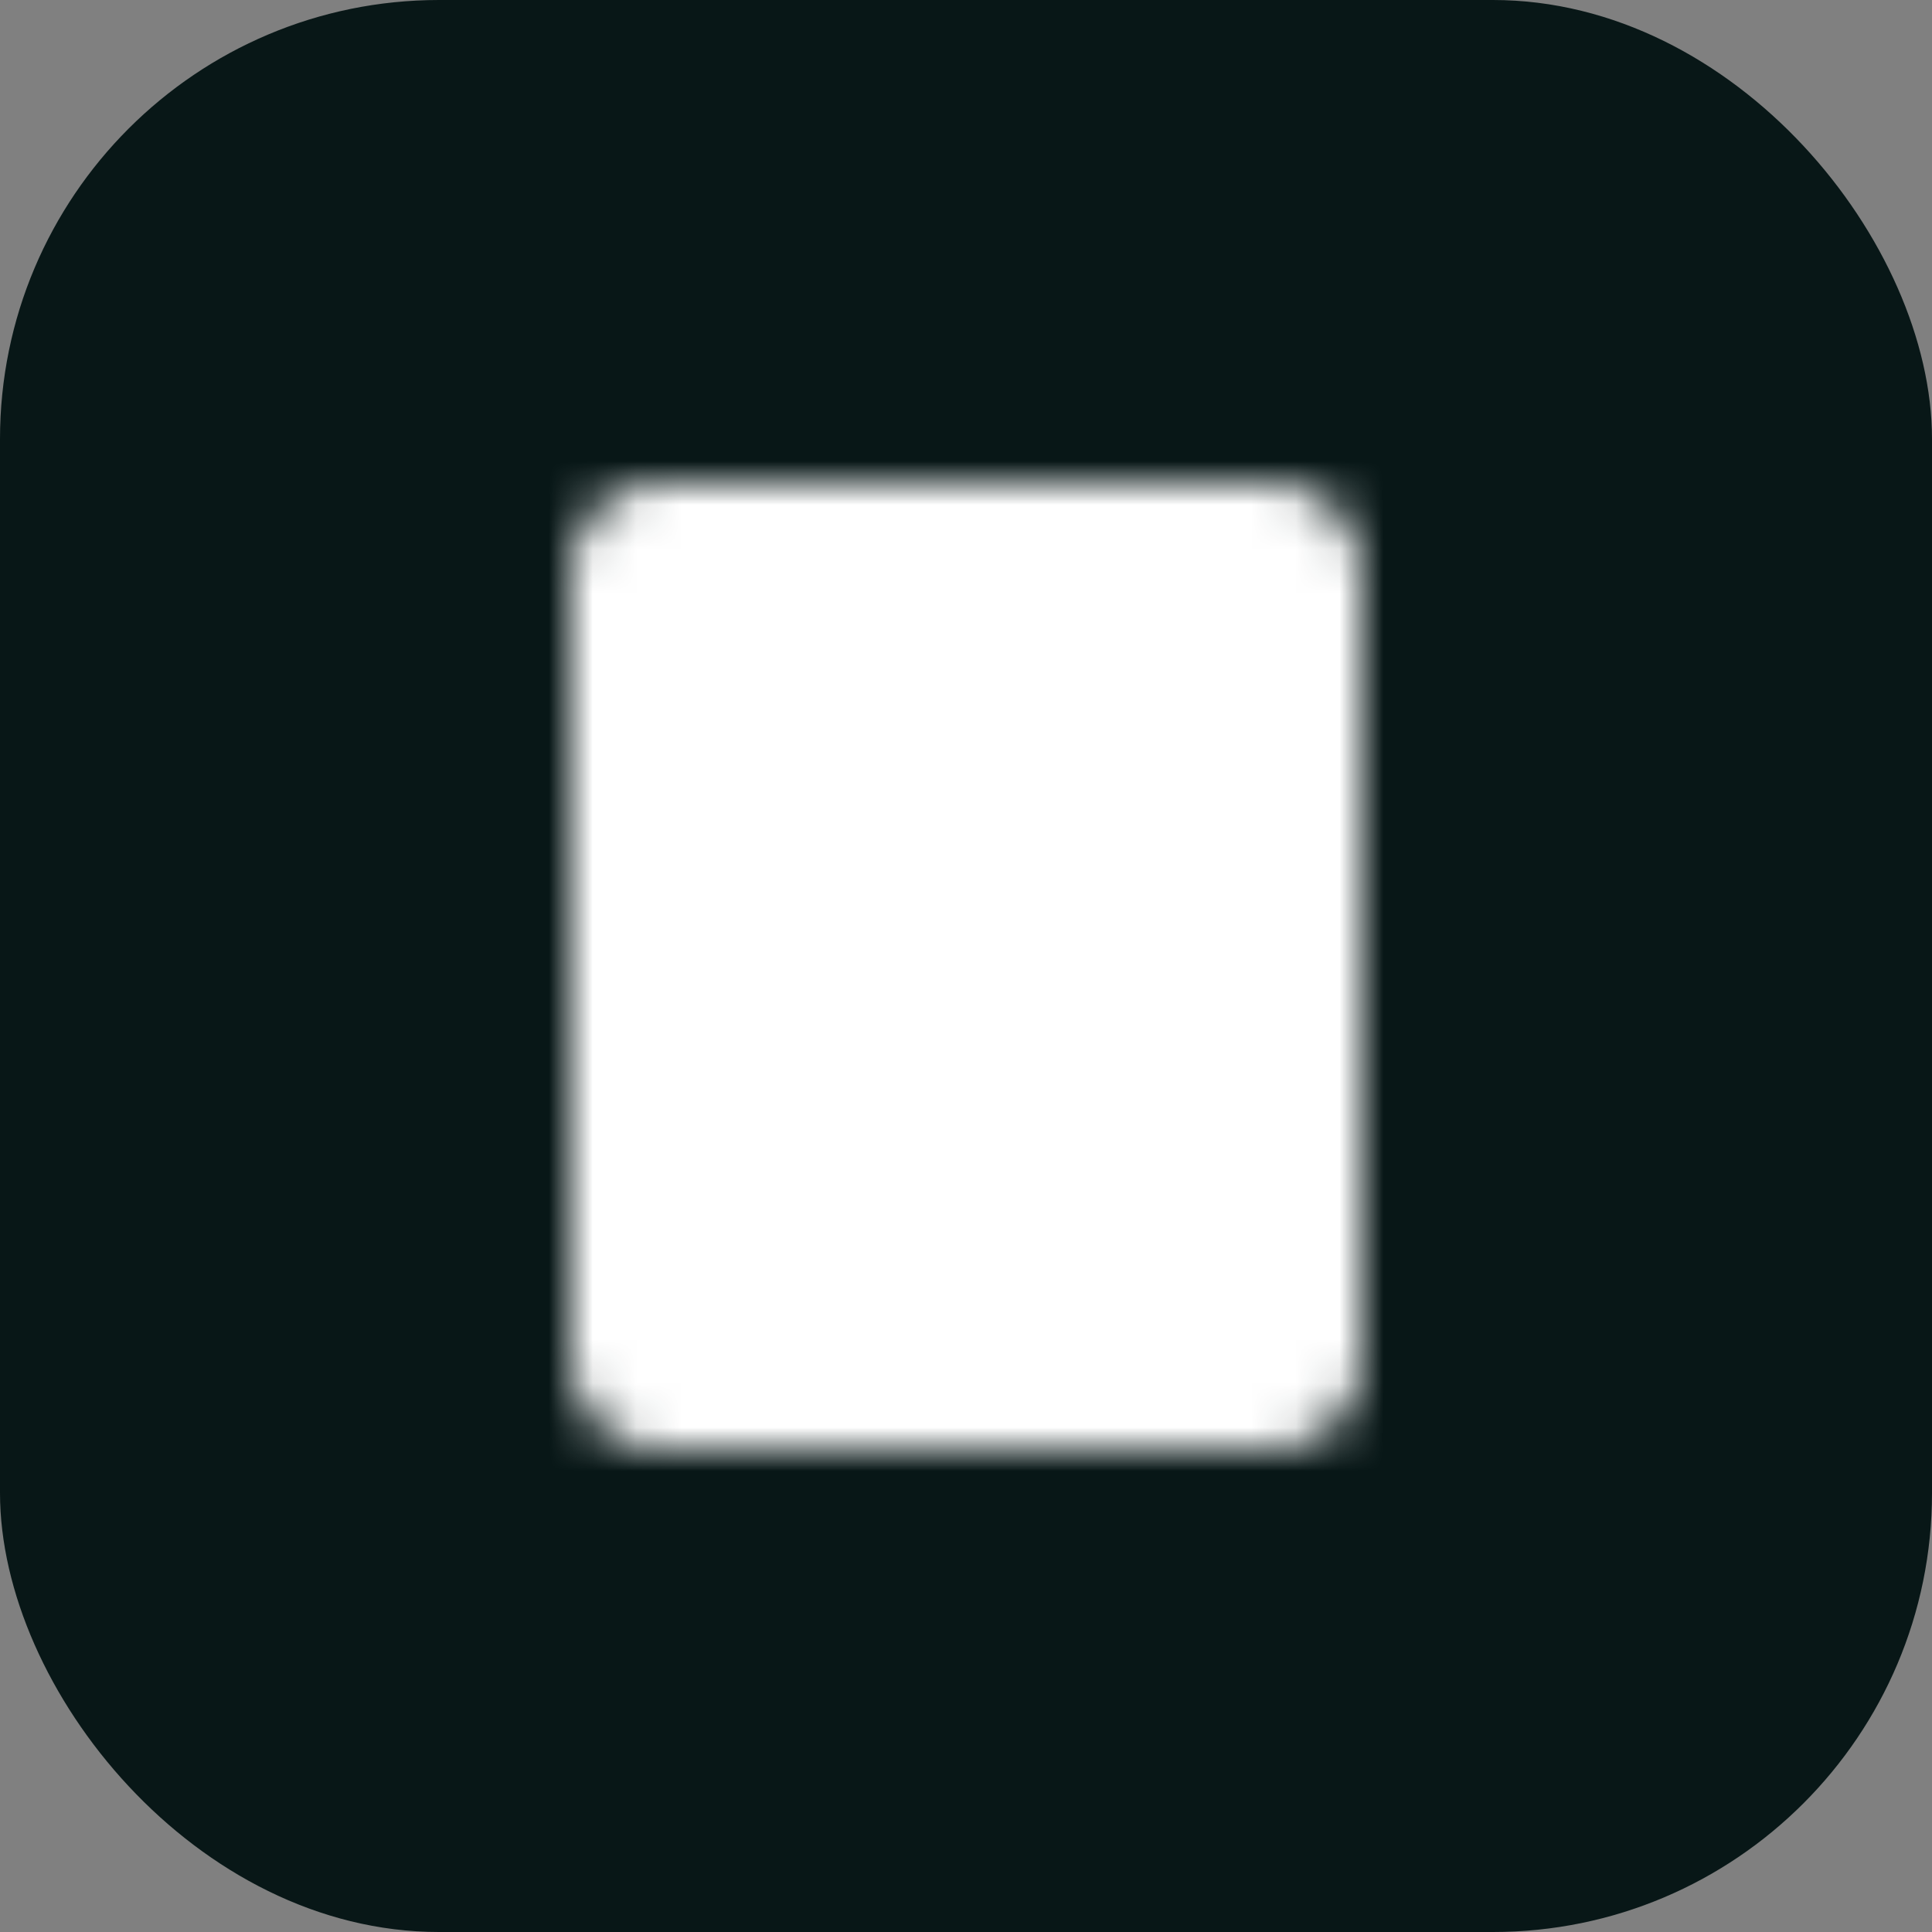 <svg width="44" height="44" viewBox="0 0 44 44" fill="none" xmlns="http://www.w3.org/2000/svg">
<rect x="0" y="0" width="44" height="44" fill="#808080" stroke="none"/>
<rect width="44" height="44" rx="10" fill="#081717"/>
<mask id="mask0_1251_6324" style="mask-type:luminance" maskUnits="userSpaceOnUse" x="13" y="11" width="18" height="22">
<path d="M29 12H15C14.735 12 14.48 12.105 14.293 12.293C14.105 12.48 14 12.735 14 13V31C14 31.265 14.105 31.52 14.293 31.707C14.48 31.895 14.735 32 15 32H29C29.265 32 29.52 31.895 29.707 31.707C29.895 31.52 30 31.265 30 31V13C30 12.735 29.895 12.48 29.707 12.293C29.52 12.105 29.265 12 29 12Z" fill="white" stroke="white" stroke-width="2" stroke-linecap="round" stroke-linejoin="round"/>
<path d="M18.5 25H25.5M18.5 28H22M25 16.5L21 20.5L19 18.5" stroke="black" stroke-width="2" stroke-linecap="round" stroke-linejoin="round"/>
</mask>
<g mask="url(#mask0_1251_6324)">
<path d="M10 10H34V34H10V10Z" fill="white"/>
</g>
</svg>

